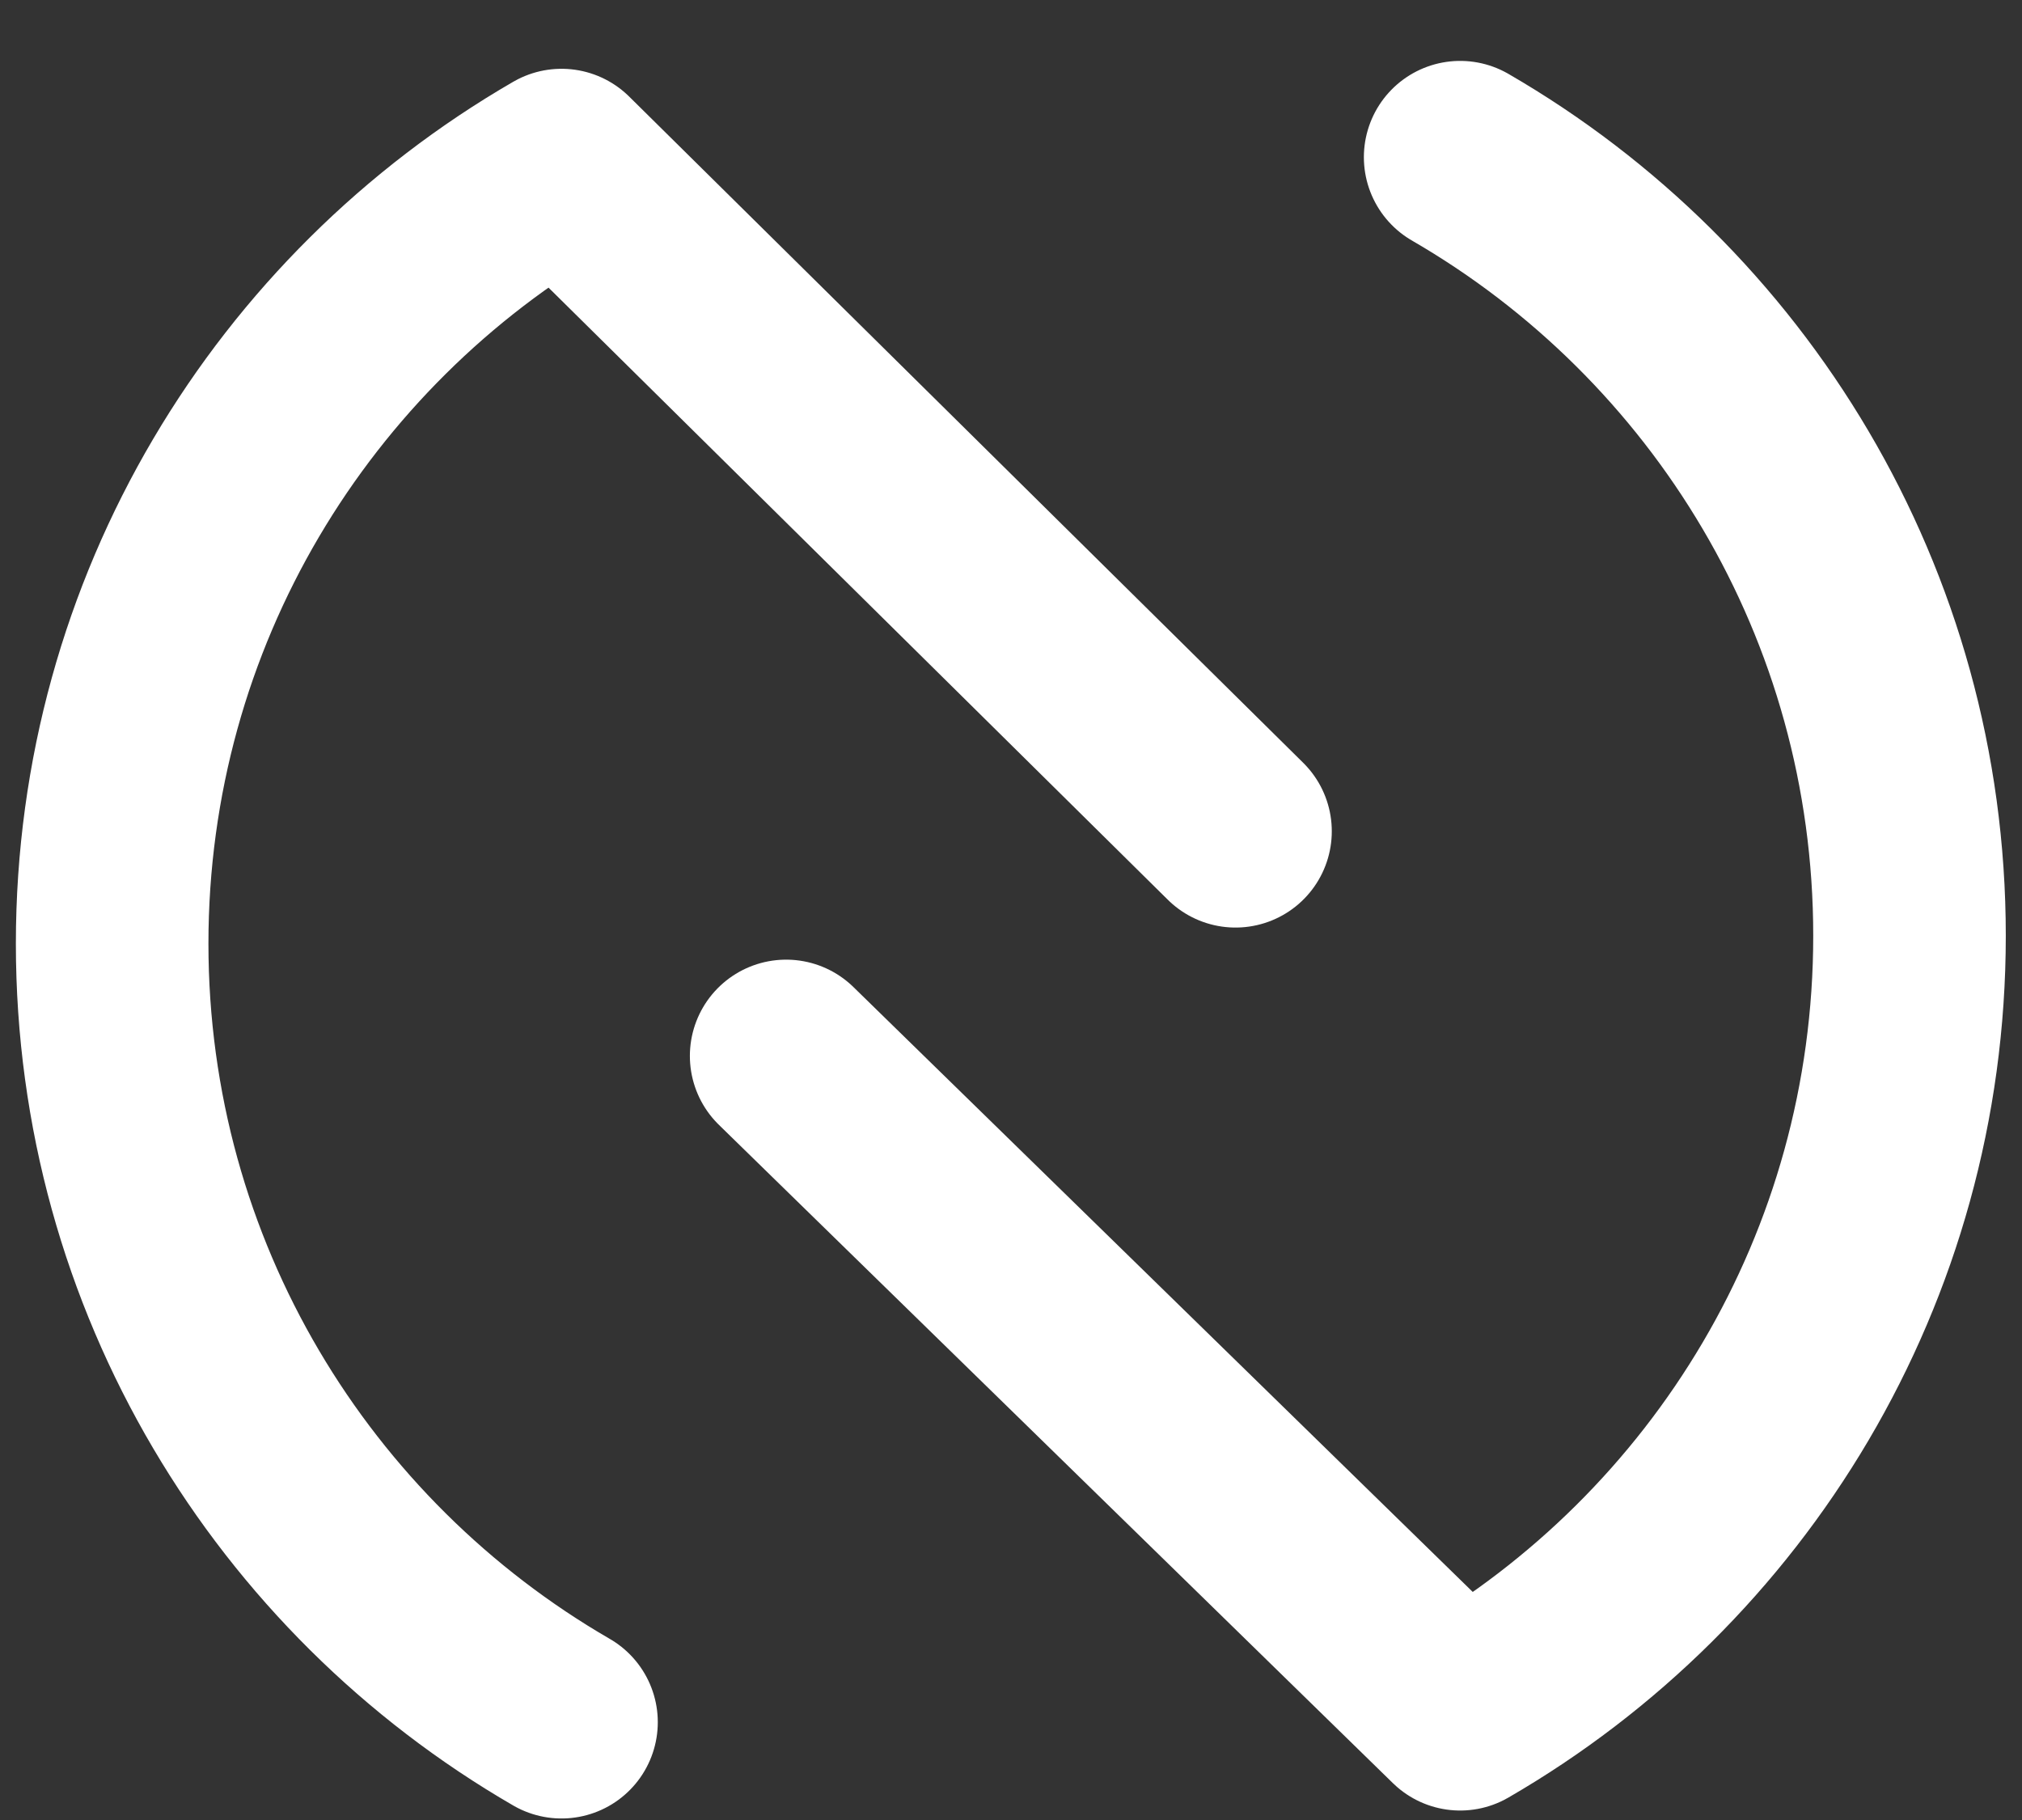 <svg width="30" height="27" viewBox="0 0 30 27" fill="none" xmlns="http://www.w3.org/2000/svg">
<rect x="0" y="0" width="30" height="27" fill="#333333" stroke="none"/>
<path d="M8.331 25.549C4.345 23.243 1.664 18.934 1.664 13.999C1.664 9.064 4.345 4.755 8.331 2.449L18.331 12.332M21.664 2.332C25.649 4.637 28.331 8.946 28.331 13.882C28.331 18.817 25.649 23.126 21.664 25.431L11.664 15.665" stroke="white" stroke-width="2.857" stroke-linecap="round" stroke-linejoin="round"/>
</svg>

